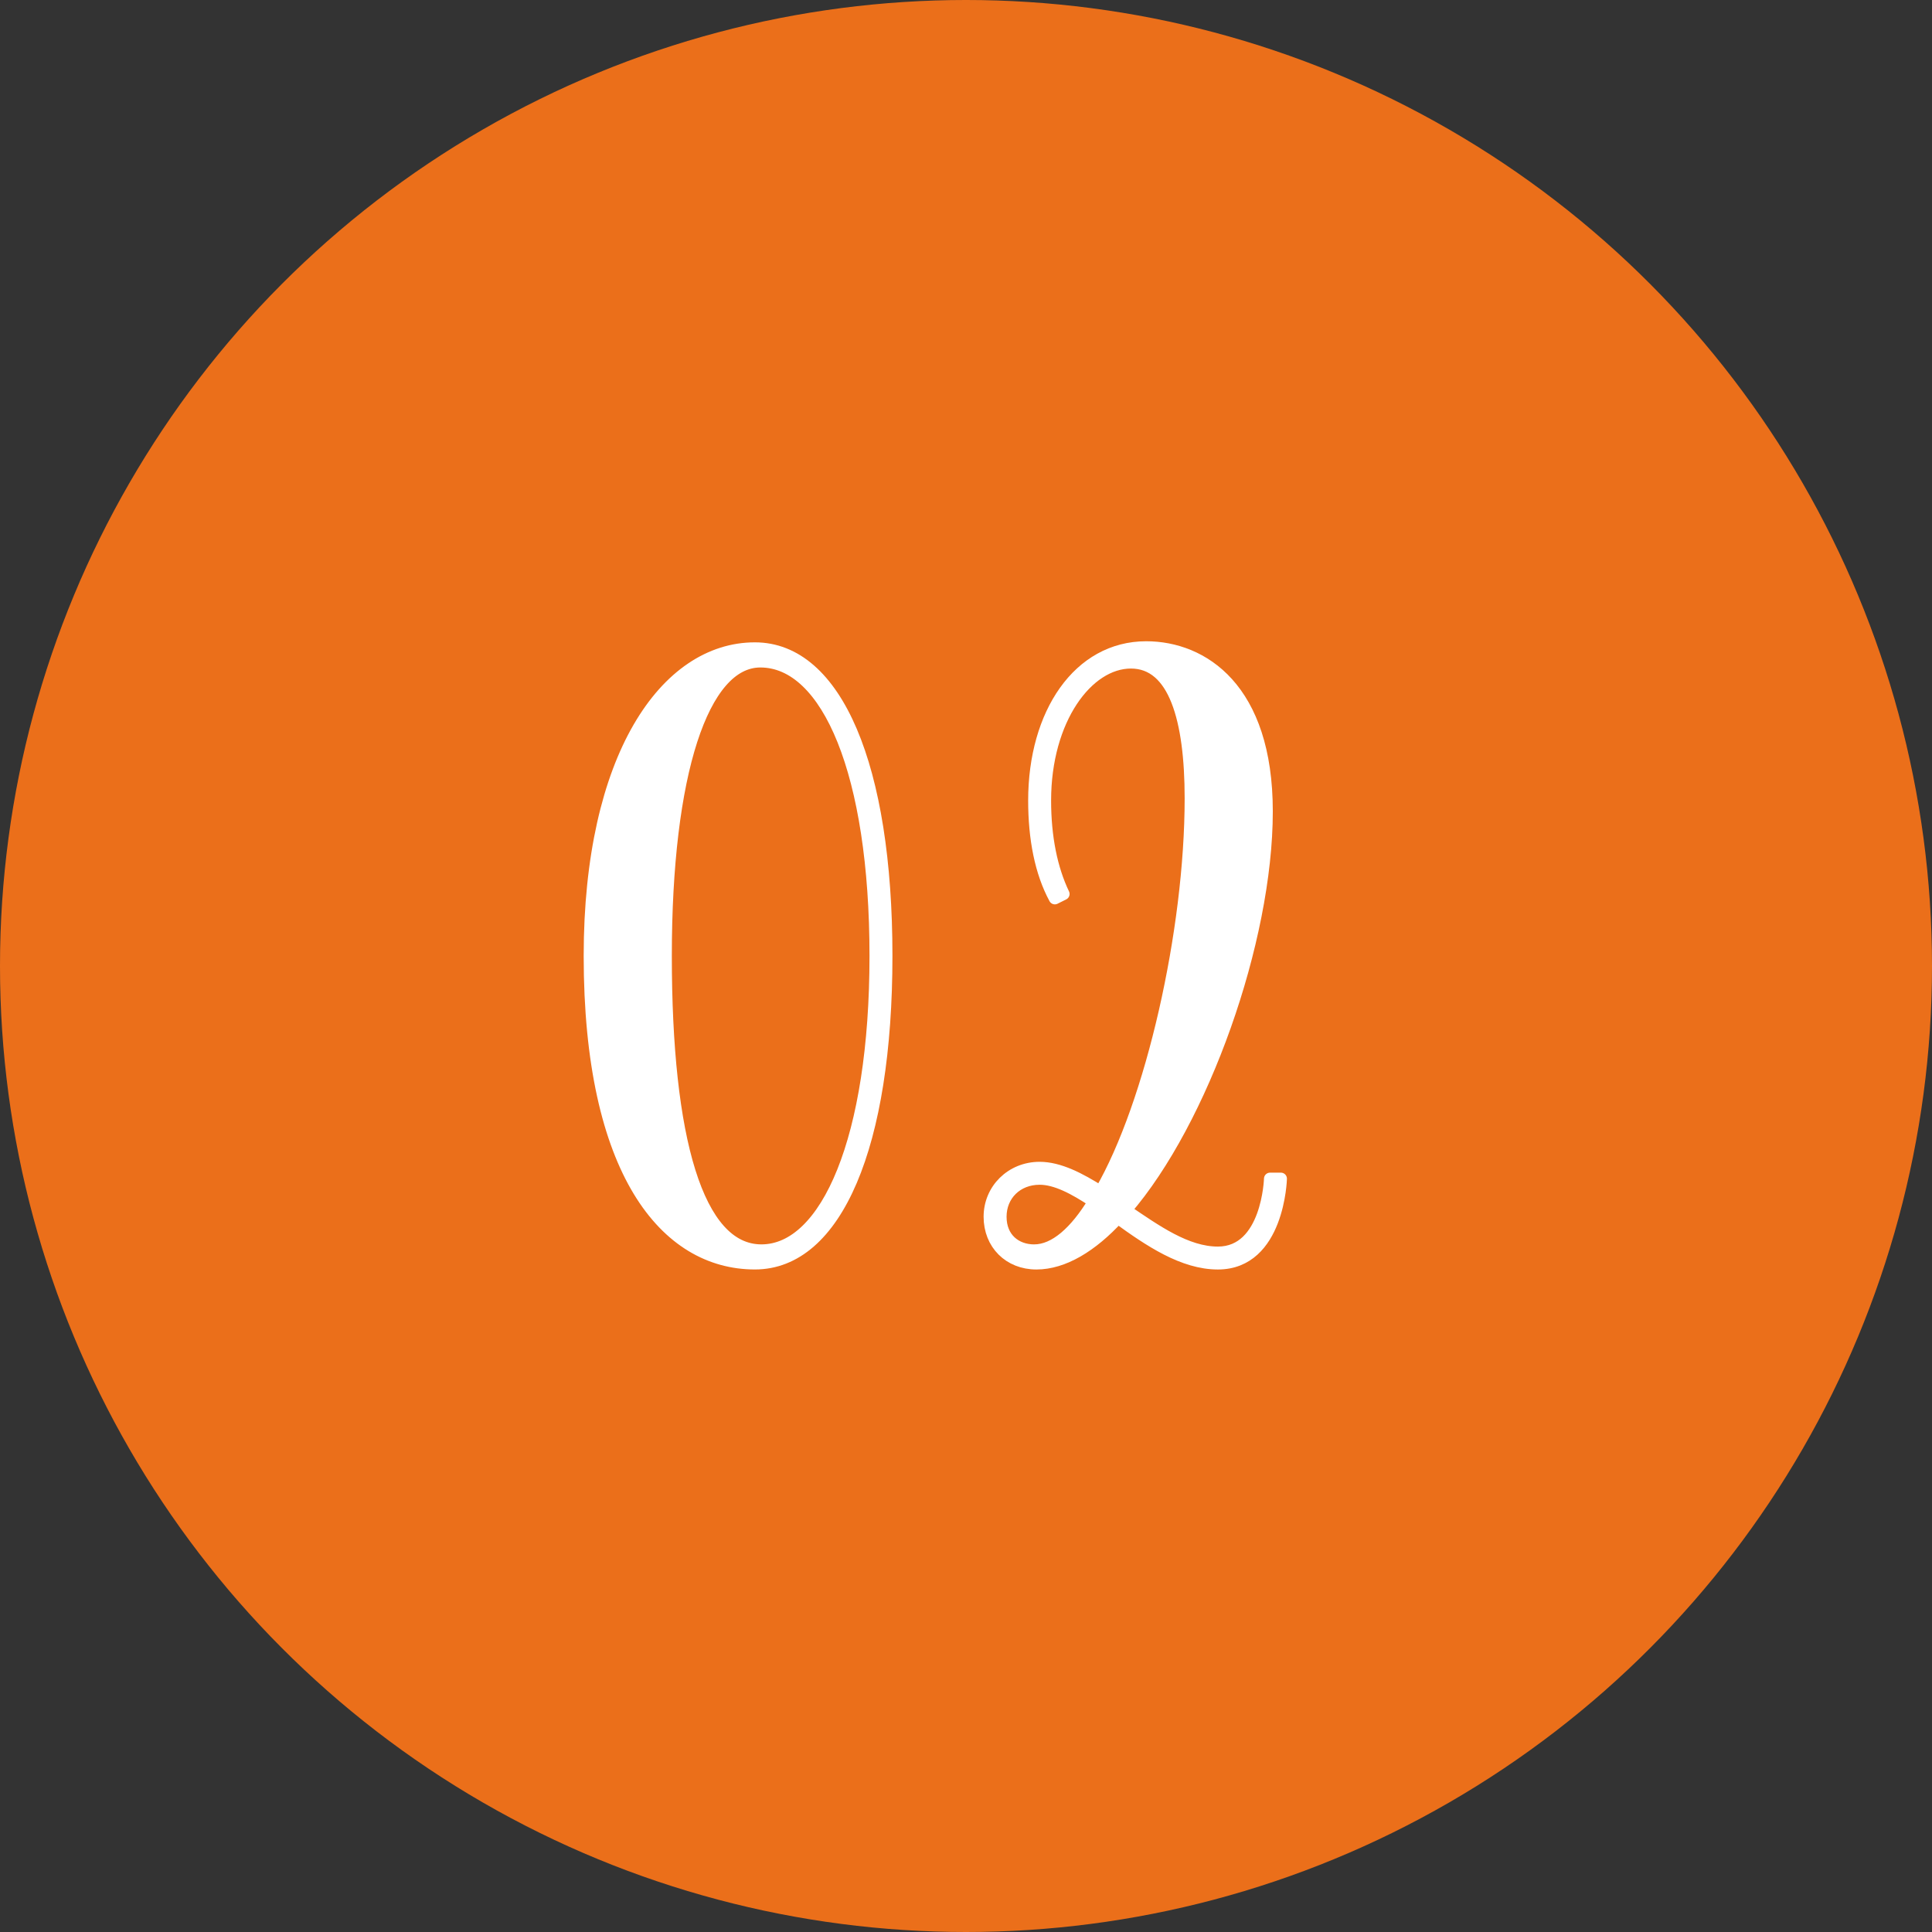 <?xml version="1.0" encoding="UTF-8"?><svg id="_レイヤー_2" xmlns="http://www.w3.org/2000/svg" width="80" height="80" viewBox="0 0 80 80"><rect x="0" y="0" width="80" height="80" fill="#333333" stroke="none"/><defs><style>.cls-1{fill:#eb6f1a;}.cls-1,.cls-2{stroke-width:0px;}.cls-3{fill:none;stroke:#fff;stroke-linecap:round;stroke-linejoin:round;stroke-width:.5px;}.cls-2{fill:#fff;}</style></defs><g id="_コンテンツ"><circle class="cls-1" cx="40" cy="40" r="40"/><path class="cls-2" d="M36.704,39.582c0,7.83-2.07,12.734-5.445,12.734-3.69,0-6.84-3.779-6.84-12.734,0-8.234,3.15-12.734,6.84-12.734,3.375,0,5.445,4.905,5.445,12.734ZM31.529,51.777c2.7,0,4.725-4.635,4.725-12.194s-1.98-12.194-4.77-12.194c-2.385,0-3.915,4.635-3.915,12.194s1.305,12.194,3.96,12.194Z"/><path class="cls-3" d="M36.704,39.582c0,7.83-2.07,12.734-5.445,12.734-3.69,0-6.84-3.779-6.84-12.734,0-8.234,3.15-12.734,6.84-12.734,3.375,0,5.445,4.905,5.445,12.734ZM31.529,51.777c2.7,0,4.725-4.635,4.725-12.194s-1.98-12.194-4.77-12.194c-2.385,0-3.915,4.635-3.915,12.194s1.305,12.194,3.96,12.194Z"/><path class="cls-2" d="M50.429,52.317c-1.44,0-2.835-.944-4.14-1.89-1.08,1.17-2.25,1.89-3.375,1.89s-1.935-.81-1.935-1.935.9-2.024,2.07-2.024c.81,0,1.665.449,2.52.989,2.115-3.645,3.735-10.8,3.735-16.289,0-3.285-.675-5.625-2.475-5.625-1.8,0-3.555,2.34-3.555,5.715,0,1.53.27,2.835.765,3.87l-.36.18c-.585-1.08-.855-2.475-.855-4.05,0-3.6,1.845-6.345,4.635-6.345,2.34,0,4.995,1.71,4.995,6.795,0,5.354-2.655,12.824-5.85,16.515,1.26.854,2.52,1.755,3.825,1.755,2.07,0,2.16-3.061,2.16-3.061h.45s-.09,3.51-2.61,3.51ZM42.825,51.777c.855,0,1.71-.765,2.475-2.024-.81-.54-1.575-.945-2.25-.945-.945,0-1.62.675-1.62,1.575s.63,1.395,1.395,1.395Z"/><path class="cls-3" d="M50.429,52.317c-1.44,0-2.835-.944-4.14-1.89-1.08,1.17-2.25,1.89-3.375,1.89s-1.935-.81-1.935-1.935.9-2.024,2.07-2.024c.81,0,1.665.449,2.52.989,2.115-3.645,3.735-10.8,3.735-16.289,0-3.285-.675-5.625-2.475-5.625-1.8,0-3.555,2.34-3.555,5.715,0,1.53.27,2.835.765,3.87l-.36.18c-.585-1.08-.855-2.475-.855-4.05,0-3.6,1.845-6.345,4.635-6.345,2.34,0,4.995,1.71,4.995,6.795,0,5.354-2.655,12.824-5.85,16.515,1.26.854,2.52,1.755,3.825,1.755,2.07,0,2.16-3.061,2.16-3.061h.45s-.09,3.51-2.61,3.51ZM42.825,51.777c.855,0,1.71-.765,2.475-2.024-.81-.54-1.575-.945-2.25-.945-.945,0-1.62.675-1.62,1.575s.63,1.395,1.395,1.395Z"/></g></svg>
